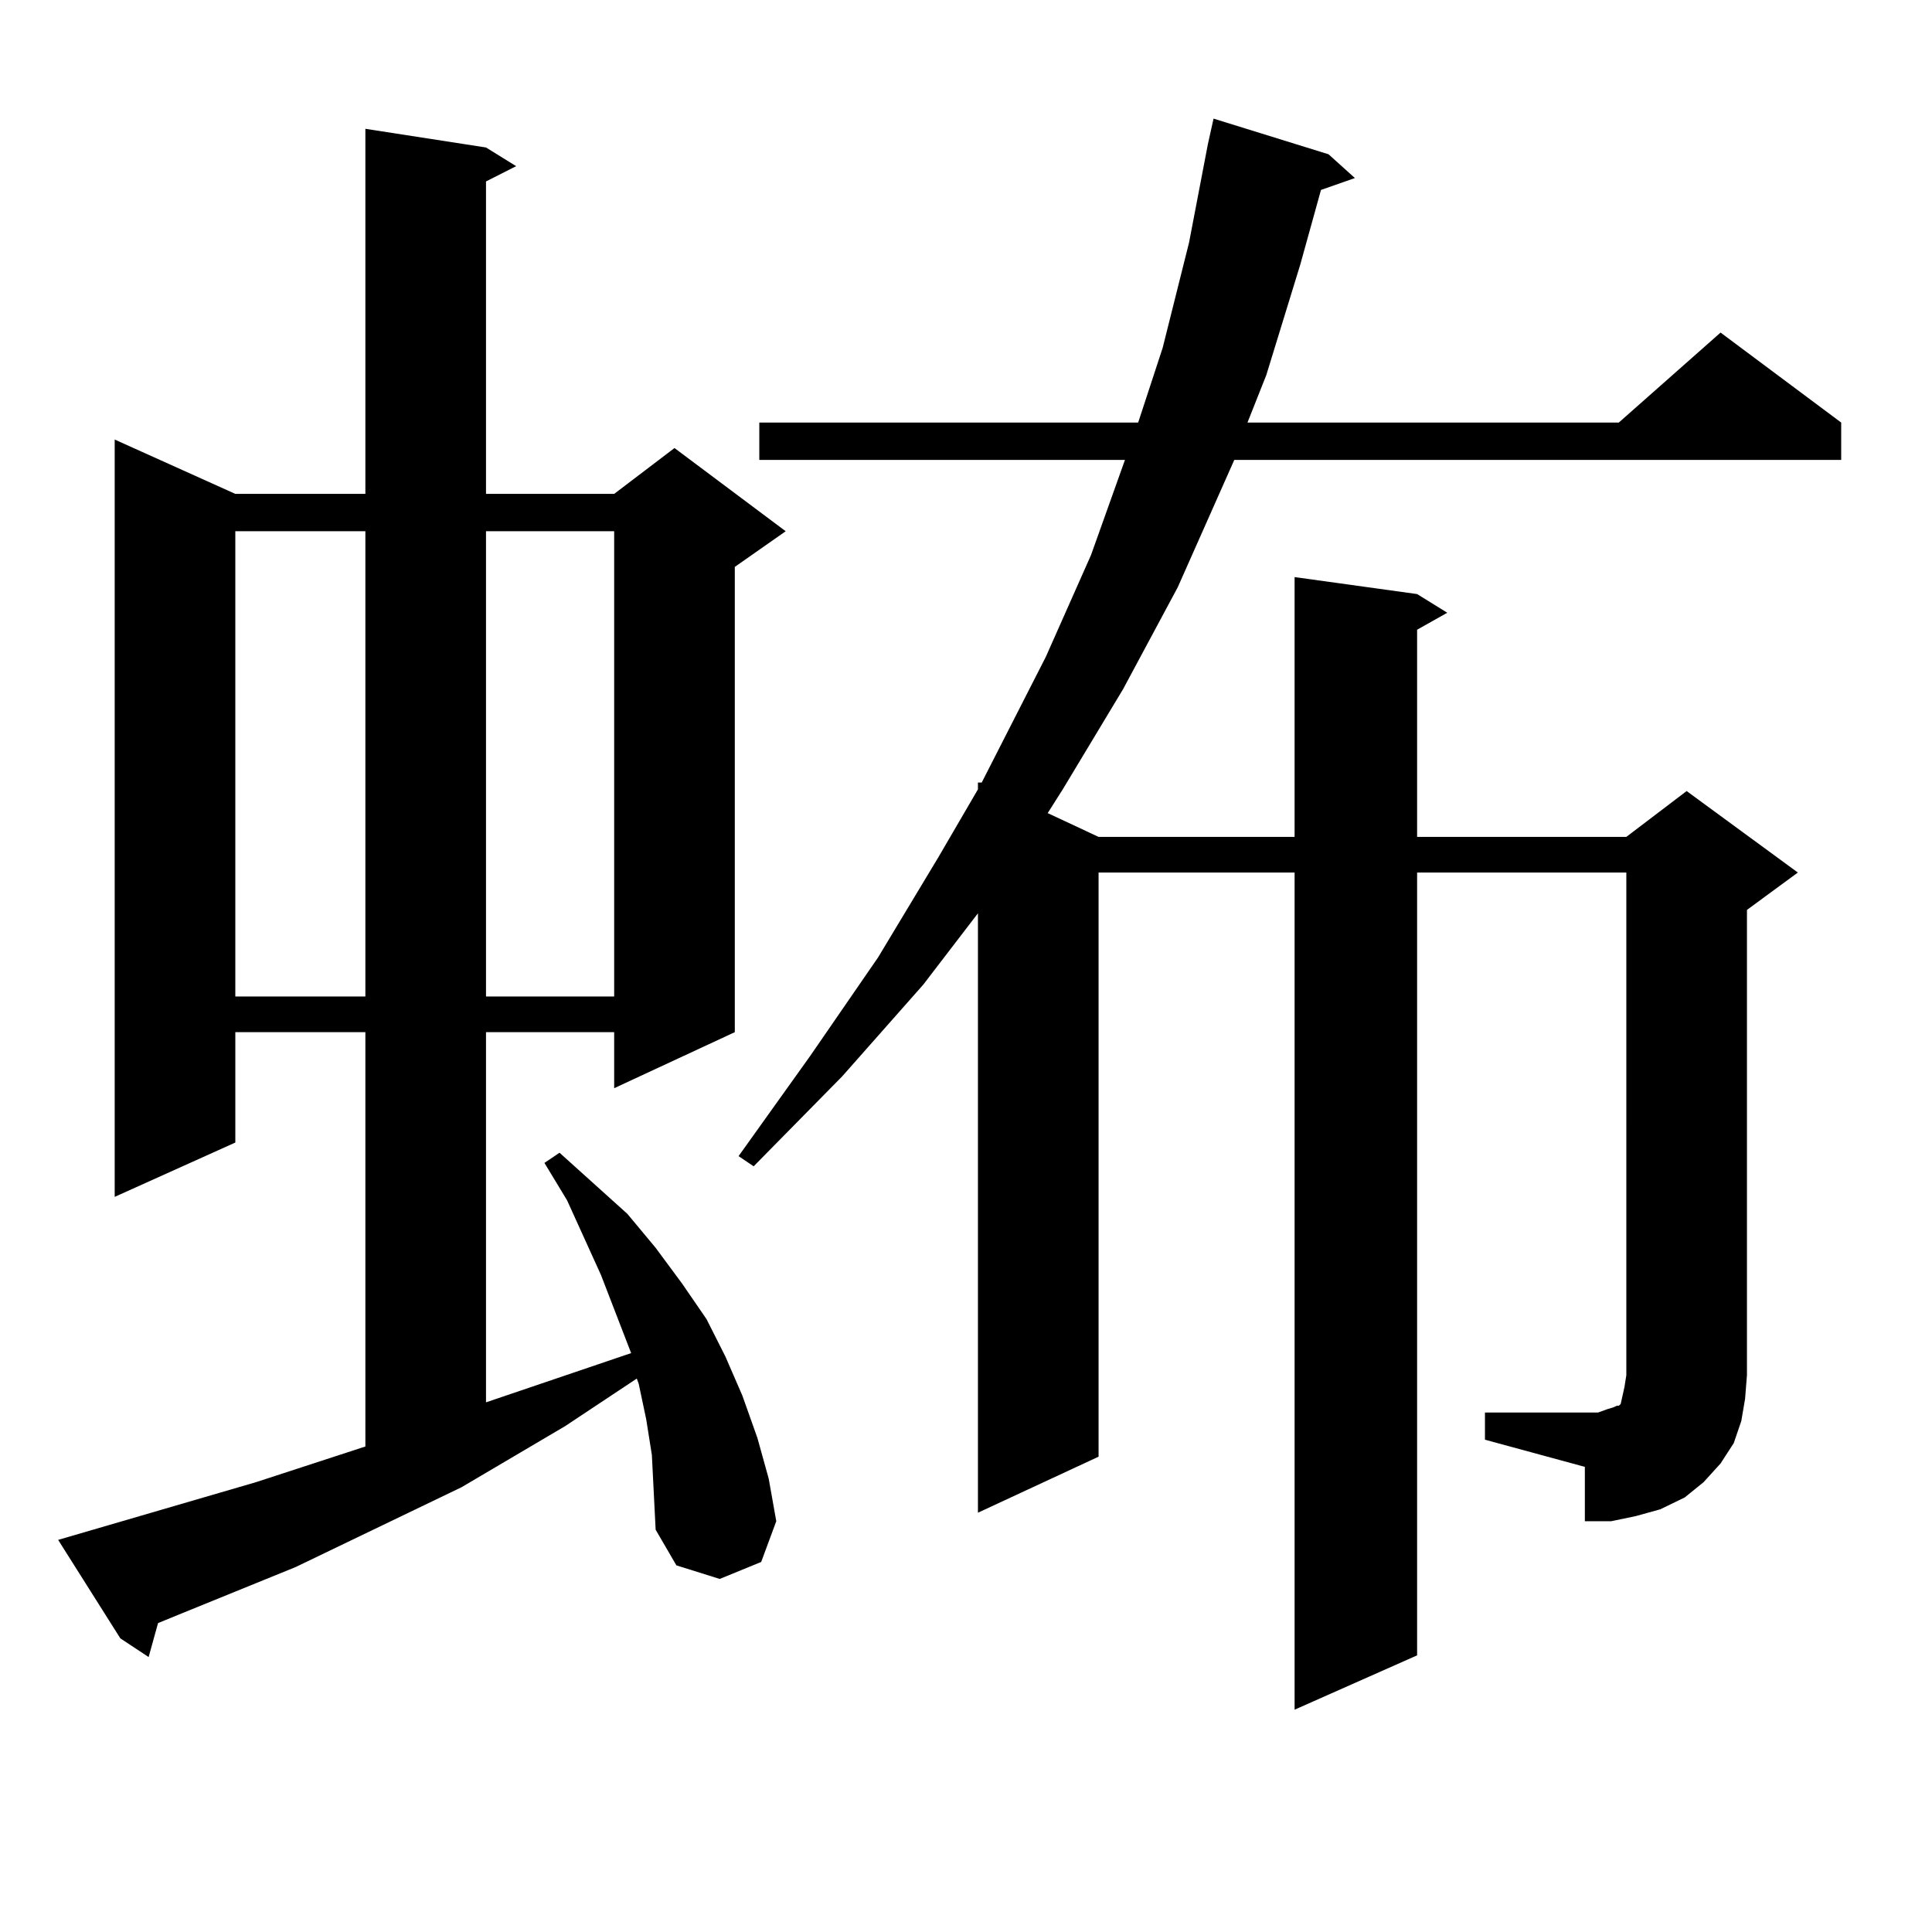 <?xml version="1.0" encoding="utf-8"?>
<!-- Generator: Adobe Illustrator 16.0.0, SVG Export Plug-In . SVG Version: 6.00 Build 0)  -->
<!DOCTYPE svg PUBLIC "-//W3C//DTD SVG 1.1//EN" "http://www.w3.org/Graphics/SVG/1.1/DTD/svg11.dtd">
<svg version="1.1" id="图层_1" xmlns="http://www.w3.org/2000/svg" xmlns:xlink="http://www.w3.org/1999/xlink" x="0px" y="0px"
	 width="1000px" height="1000px" viewBox="0 0 1000 1000" enable-background="new 0 0 1000 1000" xml:space="preserve">
<path d="M337.406,753.094l-2.927-18.457l-3.902-18.457l-0.976-2.637l-37.072,24.609l-53.657,31.641l-85.852,41.309l-60.486,24.609
	l-10.731,4.395l-4.878,17.578l-14.634-9.668l-32.194-50.977l102.437-29.883l56.584-18.457V534.246h-67.315v57.129L59.364,619.5
	V227.508l62.438,28.125h67.315V66.668l62.438,9.668l15.609,9.668l-15.609,7.91v161.719h66.34l31.219-23.73l57.56,43.066
	l-26.341,18.457v240.82l-62.438,29.004v-29.004h-66.34v191.602l75.12-25.488l-15.609-40.43l-17.561-38.672l-11.707-19.336
	l7.805-5.273l35.121,31.641l14.634,17.578l13.658,18.457l12.683,18.457l9.756,19.336l8.78,20.215l7.805,21.973l5.854,21.094
	l3.902,21.973l-7.805,21.094l-21.463,8.789l-22.438-7.031l-10.731-18.457l-0.976-19.336L337.406,753.094z M121.802,274.969v240.82
	h67.315v-240.82H121.802z M251.555,274.969v240.82h66.34v-240.82H251.555z M768.615,731.121h58.535l4.878-1.758l2.927-0.879
	l1.951-0.879h0.976l0.976-0.879l0.976-4.395l0.976-4.395l0.976-6.152V451.629h-108.29v405.176l-63.413,28.125V451.629H568.62
	v302.344l-62.438,29.004V472.723l-28.292,36.914l-41.95,47.461l-45.853,46.582l-7.805-5.273l37.072-51.855l35.121-50.977
	l31.219-51.855l20.487-35.156v-3.516h1.951l33.17-65.039l23.414-52.734l17.561-49.219H393.015v-19.336h196.093l12.683-38.672
	l13.658-54.492l9.756-50.977l2.927-13.184l59.511,18.457L701.3,92.156l-17.561,6.152l-10.731,38.672l-17.561,57.129l-9.756,24.609
	h192.19l52.682-46.582l62.438,46.582v19.336H638.862l-29.268,65.918l-28.292,52.734l-31.219,51.855l-7.805,12.305l26.341,12.305
	h101.461V298.699l63.413,8.789l15.609,9.668l-15.609,8.789v107.227h108.29l31.219-23.73l57.56,42.188l-26.341,19.336v240.82
	l-0.976,12.305l-1.951,11.426l-3.902,11.426l-6.829,10.547l-8.78,9.668l-9.756,7.91l-12.683,6.152l-12.683,3.516l-12.683,2.637
	h-13.658v-28.125l-51.706-14.063V731.121z"/>
</svg>
